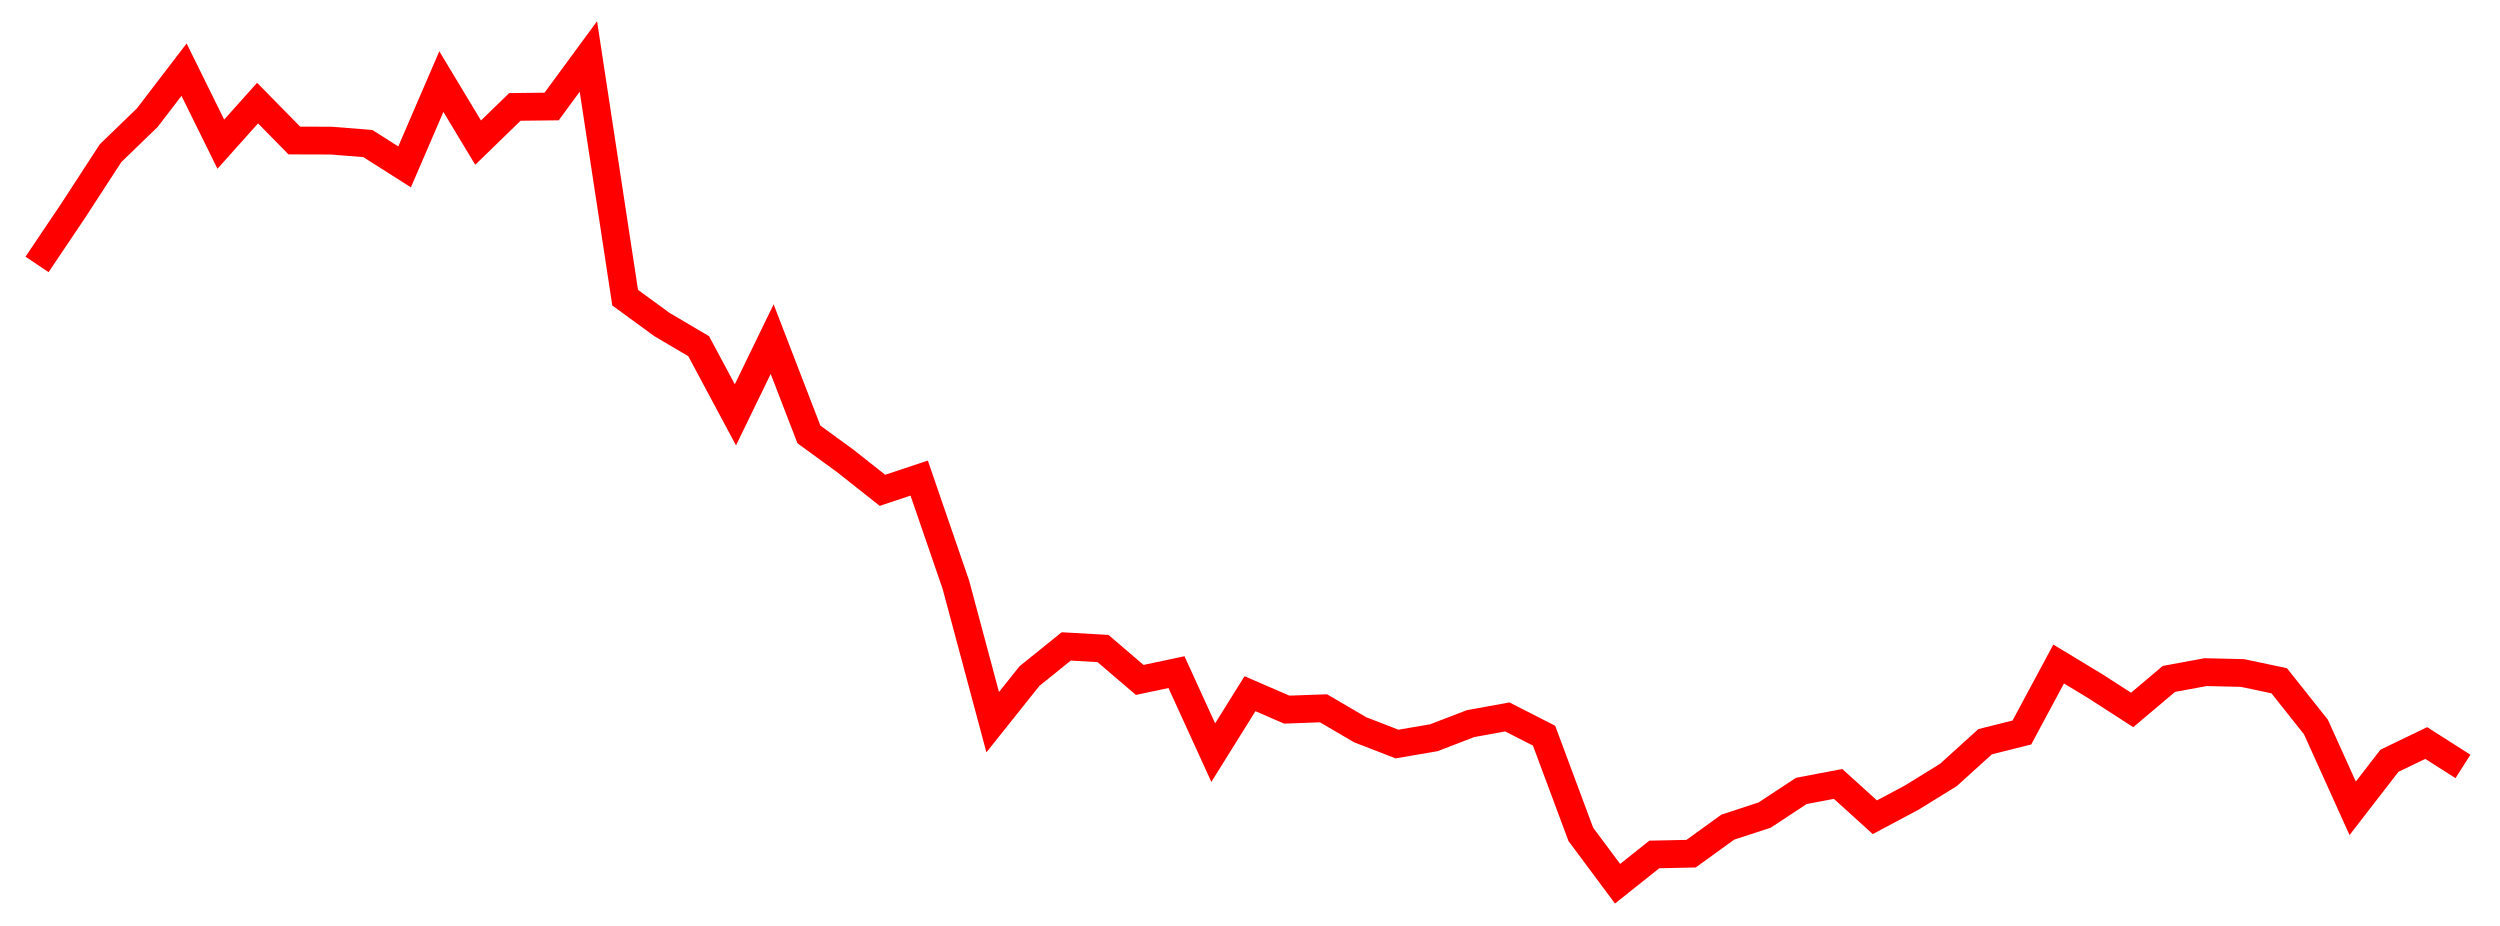
    <svg width="135" height="50" xmlns="http://www.w3.org/2000/svg">
      <path d="M2,14.279L3.985,11.327L5.97,8.272L7.955,6.352L9.939,3.761L11.924,7.786L13.909,5.567L15.894,7.588L17.879,7.594L19.864,7.751L21.848,9.011L23.833,4.406L25.818,7.702L27.803,5.774L29.788,5.751L31.773,3.049L33.758,16.074L35.742,17.523L37.727,18.694L39.712,22.401L41.697,18.313L43.682,23.46L45.667,24.906L47.652,26.478L49.636,25.817L51.621,31.588L53.606,38.997L55.591,36.508L57.576,34.907L59.561,35.019L61.545,36.716L63.53,36.295L65.515,40.642L67.5,37.459L69.485,38.32L71.47,38.248L73.455,39.41L75.439,40.178L77.424,39.839L79.409,39.076L81.394,38.714L83.379,39.726L85.364,45.055L87.348,47.721L89.333,46.14L91.318,46.099L93.303,44.664L95.288,44.015L97.273,42.709L99.258,42.333L101.242,44.131L103.227,43.074L105.212,41.849L107.197,40.052L109.182,39.554L111.167,35.857L113.152,37.057L115.136,38.337L117.121,36.661L119.106,36.295L121.091,36.342L123.076,36.759L125.061,39.259L127.045,43.649L129.03,41.081L131.015,40.123L133,41.388" fill="none" stroke="red" stroke-width="1.5"/>
    </svg>
  
